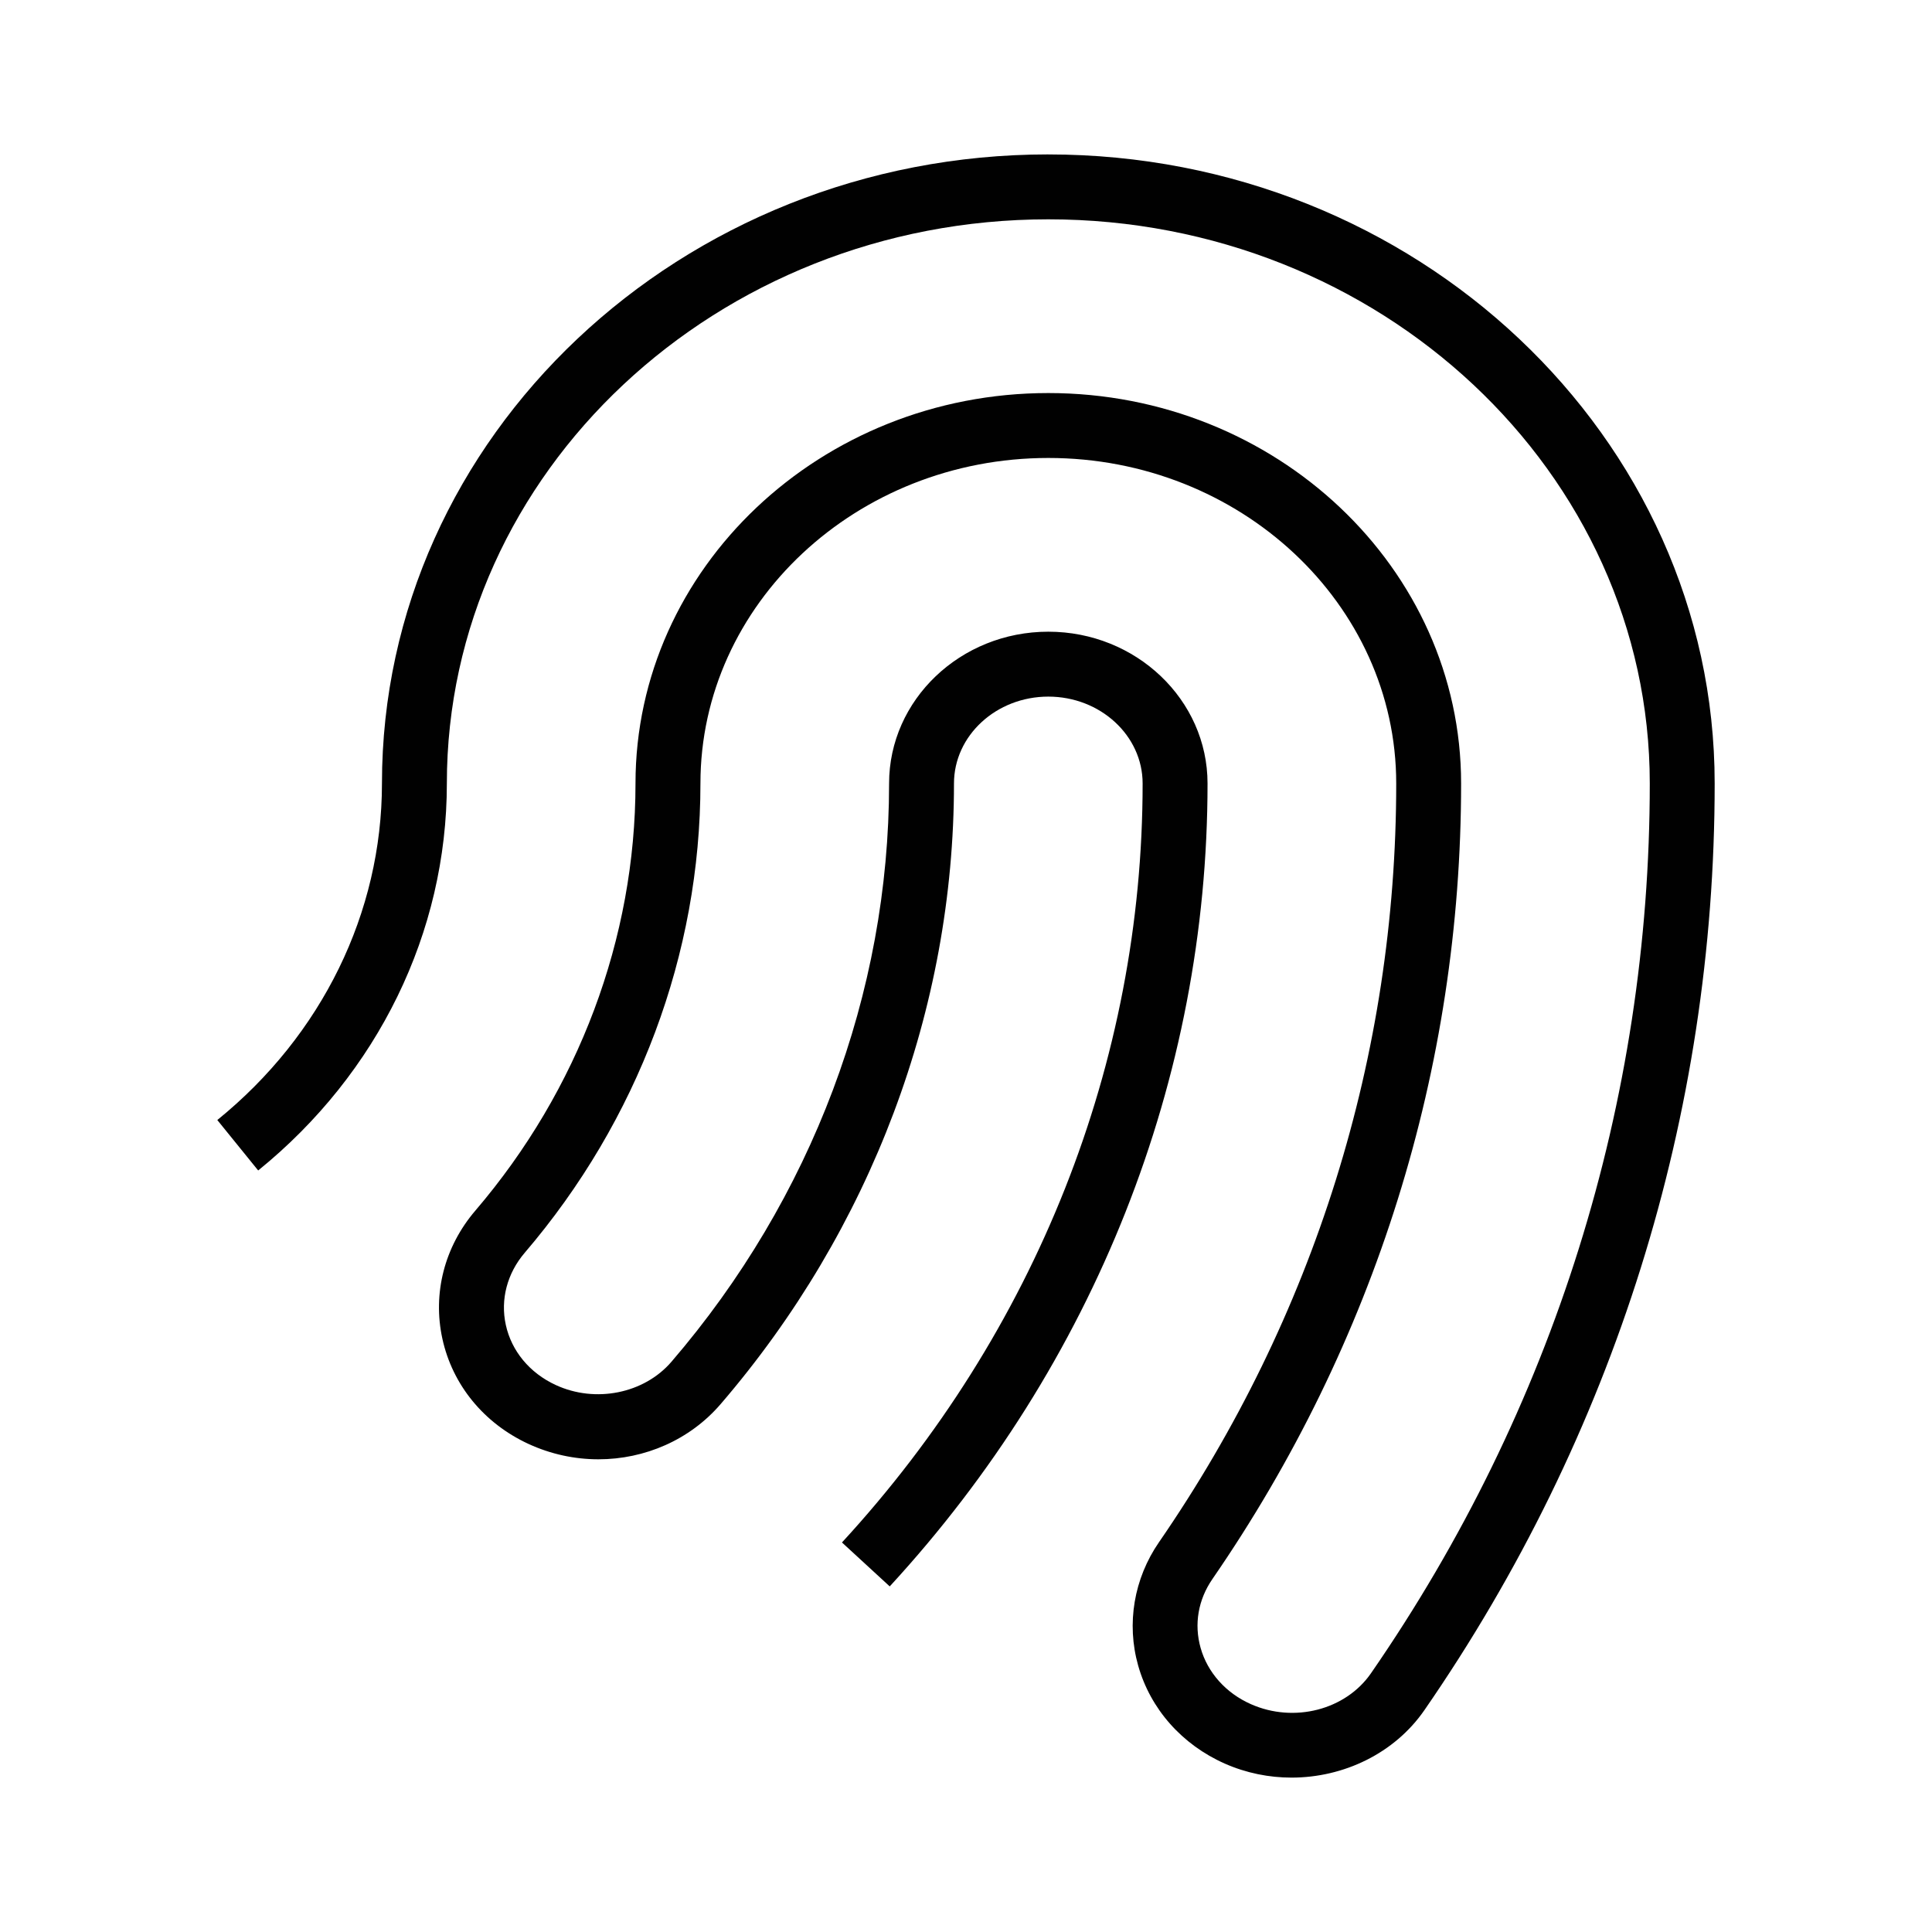 <?xml version="1.0" encoding="UTF-8"?><svg id="a" xmlns="http://www.w3.org/2000/svg" viewBox="0 0 90 90"><defs><style>.b{fill:#010101;}</style></defs><path class="b" d="M48.834,7.193c-17.116,0-31.041,13.146-31.041,29.304,0,6.014-2.795,11.729-7.67,15.678l1.904,2.35c5.585-4.526,8.789-11.098,8.789-18.027,0-14.491,12.568-26.281,28.018-26.281s28.019,11.79,28.019,26.281c0,14.819-4.49,29.151-12.986,41.447-1.181,1.711-3.584,2.332-5.594,1.442-1.164-.515-2.019-1.47-2.344-2.621-.311-1.103-.116-2.242,.551-3.21,7.578-10.995,11.584-23.81,11.584-37.059,0-10.028-8.626-18.187-19.23-18.187s-19.23,8.159-19.23,18.187c0,7.208-2.649,14.275-7.461,19.899-1.437,1.679-1.997,3.853-1.536,5.964,.469,2.152,1.929,3.938,4.004,4.9,1.049,.485,2.164,.72,3.265,.72,2.156,0,4.258-.9,5.696-2.574,7.009-8.151,10.868-18.419,10.868-28.909,0-2.231,1.971-4.046,4.394-4.046s4.394,1.815,4.394,4.046c0,12.988-4.974,25.545-14.006,35.357l2.225,2.047c9.547-10.371,14.805-23.655,14.805-37.404,0-3.898-3.328-7.07-7.418-7.07s-7.417,3.171-7.417,7.07c0,9.768-3.601,19.335-10.138,26.939-1.275,1.484-3.545,1.94-5.396,1.081-1.21-.56-2.056-1.581-2.321-2.801-.258-1.178,.064-2.4,.879-3.354,5.28-6.171,8.188-13.935,8.188-21.864,0-8.361,7.269-15.164,16.206-15.164s16.206,6.802,16.206,15.164c0,12.634-3.821,24.855-11.051,35.344-1.169,1.696-1.523,3.792-.97,5.747,.57,2.021,2.04,3.684,4.039,4.568,.997,.44,2.057,.651,3.106,.651,2.429,0,4.799-1.13,6.19-3.144,8.846-12.804,13.521-27.73,13.521-43.166,0-16.158-13.926-29.304-31.042-29.304Z"/></svg>